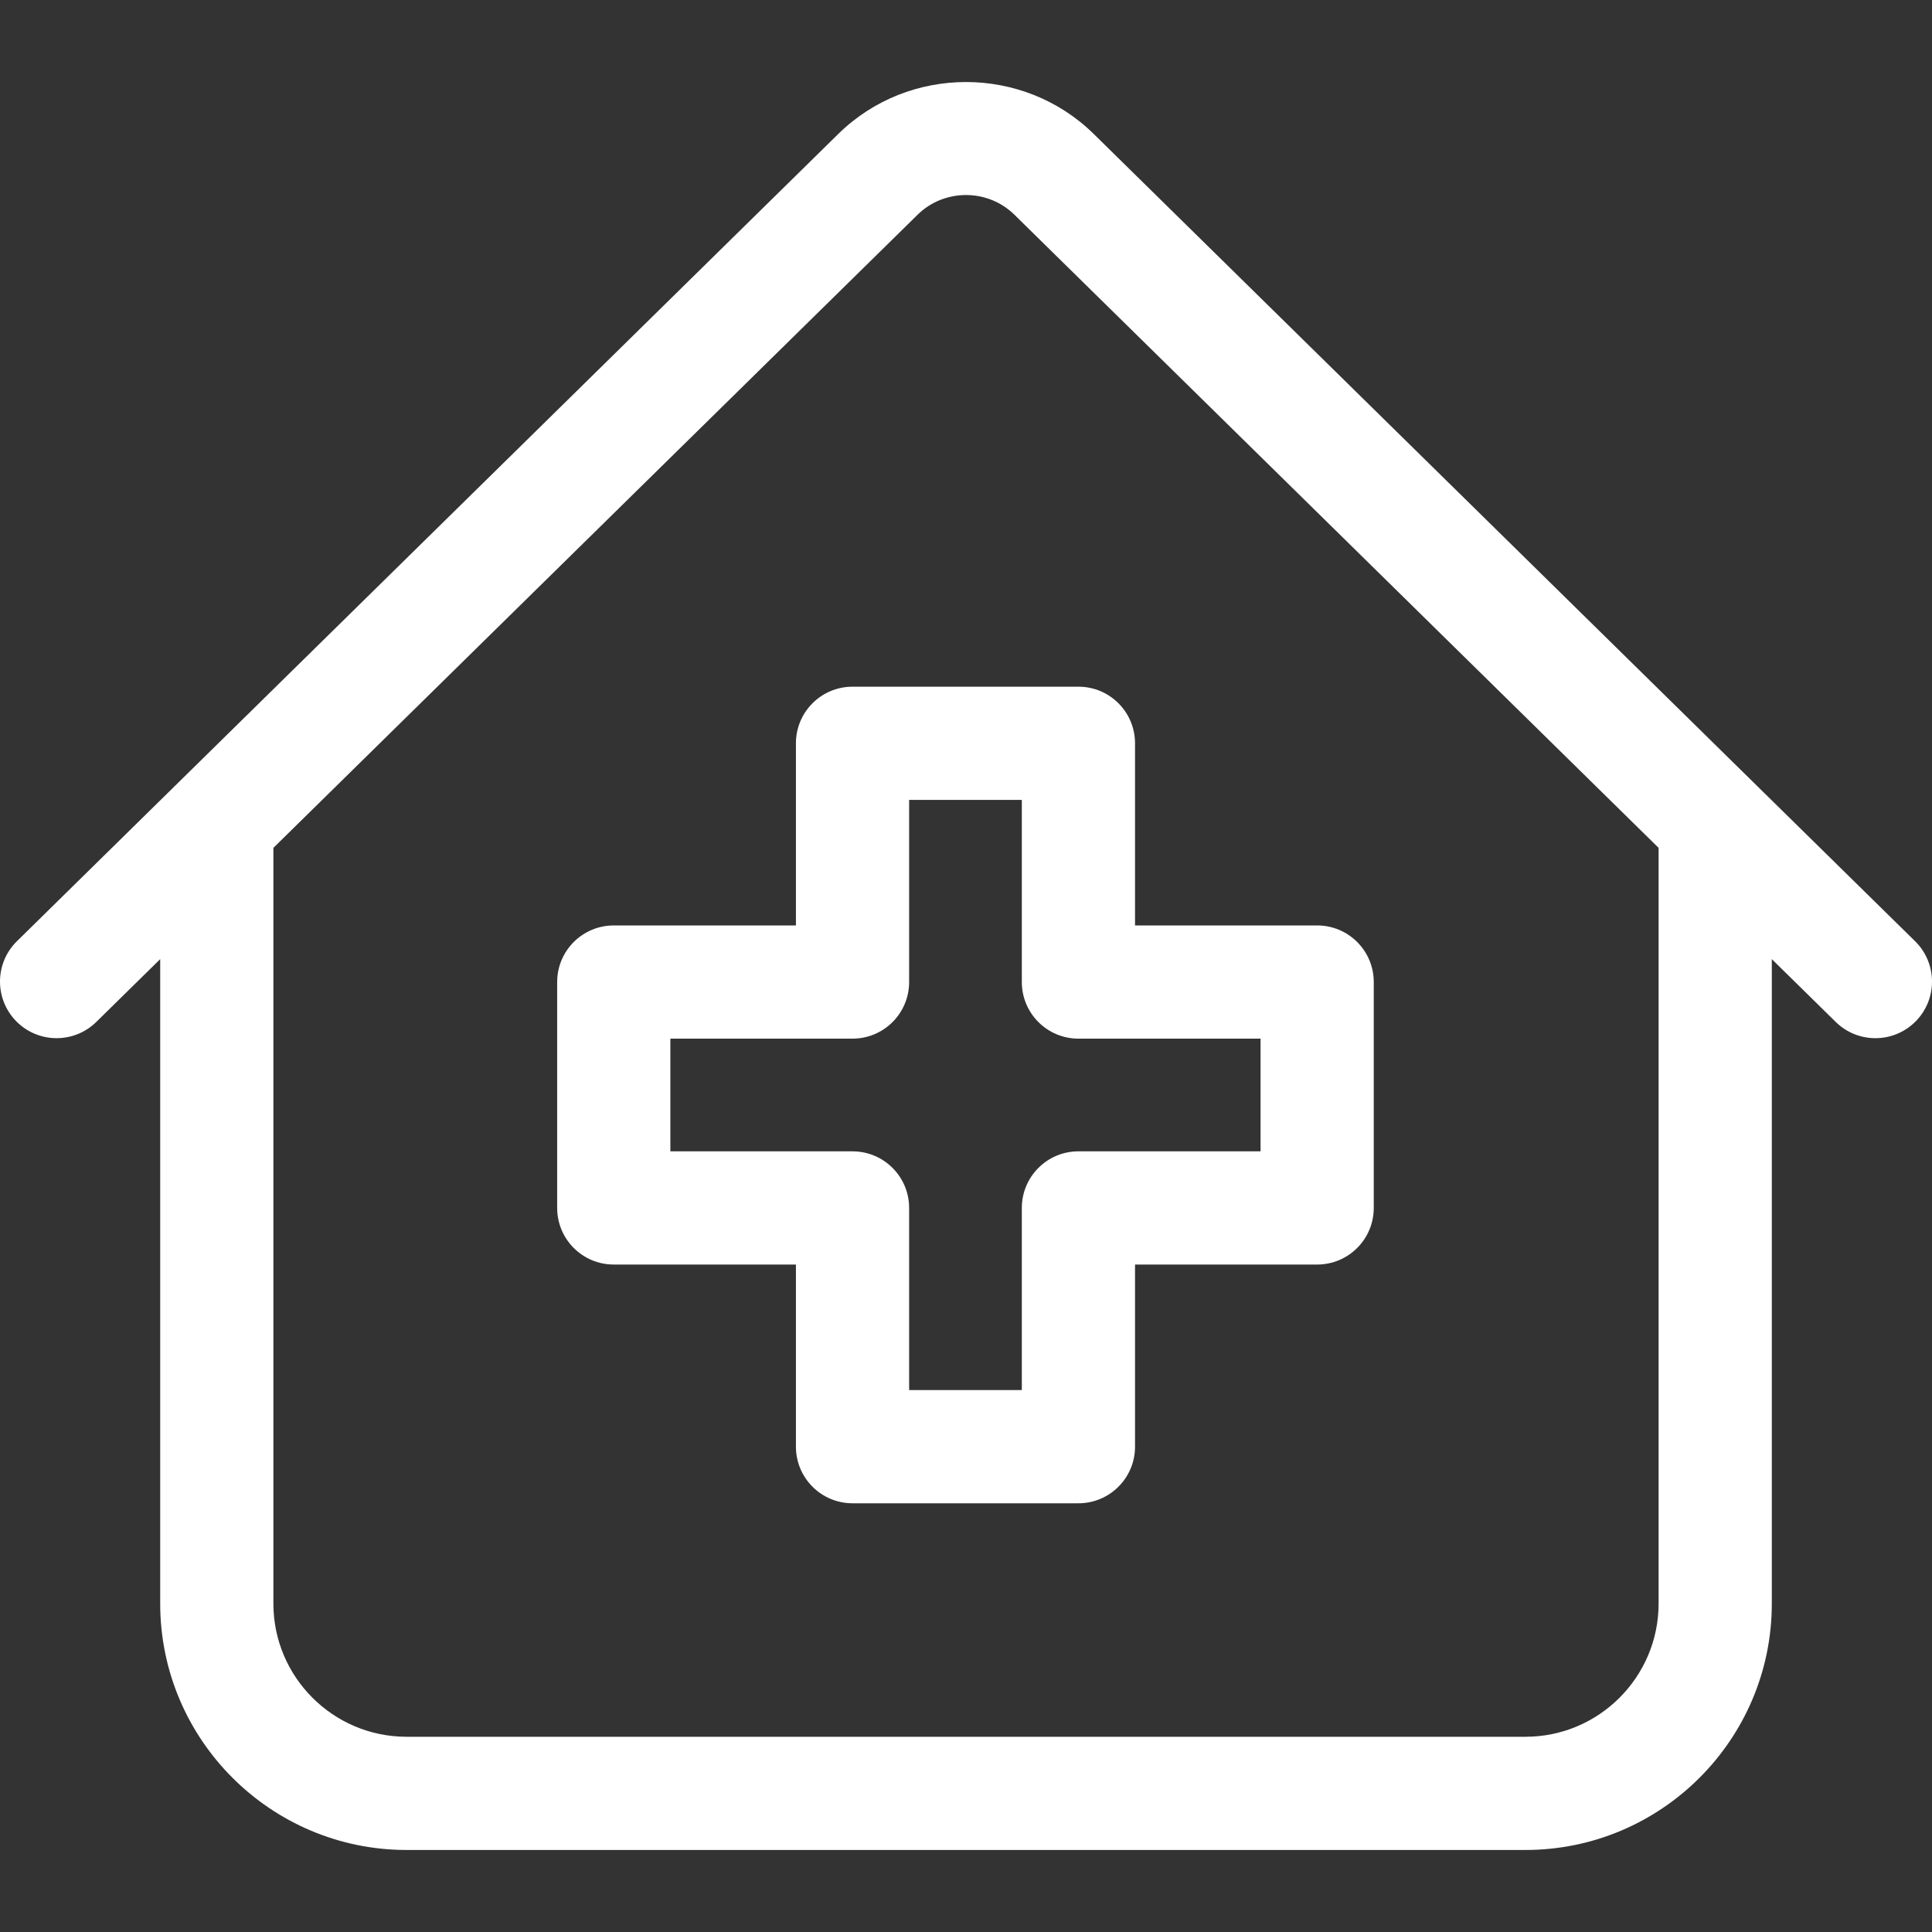 <?xml version="1.0"?>
<svg xmlns="http://www.w3.org/2000/svg" xmlns:xlink="http://www.w3.org/1999/xlink" xmlns:svgjs="http://svgjs.com/svgjs" version="1.1" width="512" height="512" x="0" y="0" viewBox="0 0 512 512" style="enable-background:new 0 0 512 512" xml:space="preserve"><rect x="0" y="0" width="512" height="512" fill="#333333" stroke="none"/><g><g xmlns="http://www.w3.org/2000/svg"><path d="m507.514 249.429-217.665-213.93c-18.665-18.347-49.034-18.346-67.698-.001l-217.665 213.931c-5.909 5.808-5.991 15.305-.184 21.213 5.807 5.907 15.304 5.991 21.212.184l16.939-16.649v170.797c0 35.999 29.288 65.287 65.287 65.287h296.52c35.999 0 65.287-29.288 65.287-65.287v-170.797l16.939 16.649c2.921 2.87 6.718 4.302 10.513 4.302 3.882 0 7.763-1.498 10.699-4.485 5.807-5.909 5.725-15.406-.184-21.214zm-67.968 175.545c0 19.457-15.83 35.287-35.287 35.287h-296.519c-19.457 0-35.287-15.83-35.287-35.287v-200.282l170.727-167.798c1.767-1.737 3.812-3.04 5.995-3.909 6.003-2.388 13.053-1.493 18.27 2.687.474.38.933.787 1.375 1.222l170.727 167.797v200.283z" fill="#ffffff" data-original="#000000"/><path d="m210.929 196.98v48.271h-48.274c-8.284 0-15 6.716-15 15v59.866c0 8.284 6.716 15 15 15h48.274v48.27c0 8.284 6.716 15 15 15h59.866c8.284 0 15-6.716 15-15v-48.27h48.266c8.284 0 15-6.716 15-15v-59.866c0-8.284-6.716-15-15-15h-48.266v-48.271c0-8.284-6.716-15-15-15h-59.866c-8.284 0-15 6.716-15 15zm30 63.271v-48.271h29.866v48.271c0 8.284 6.716 15 15 15h48.266v29.866h-48.266c-8.284 0-15 6.716-15 15v48.27h-29.866v-48.27c0-8.284-6.716-15-15-15h-48.274v-29.866h48.274c8.284 0 15-6.716 15-15z" fill="#ffffff" data-original="#000000"/></g></g></svg>
